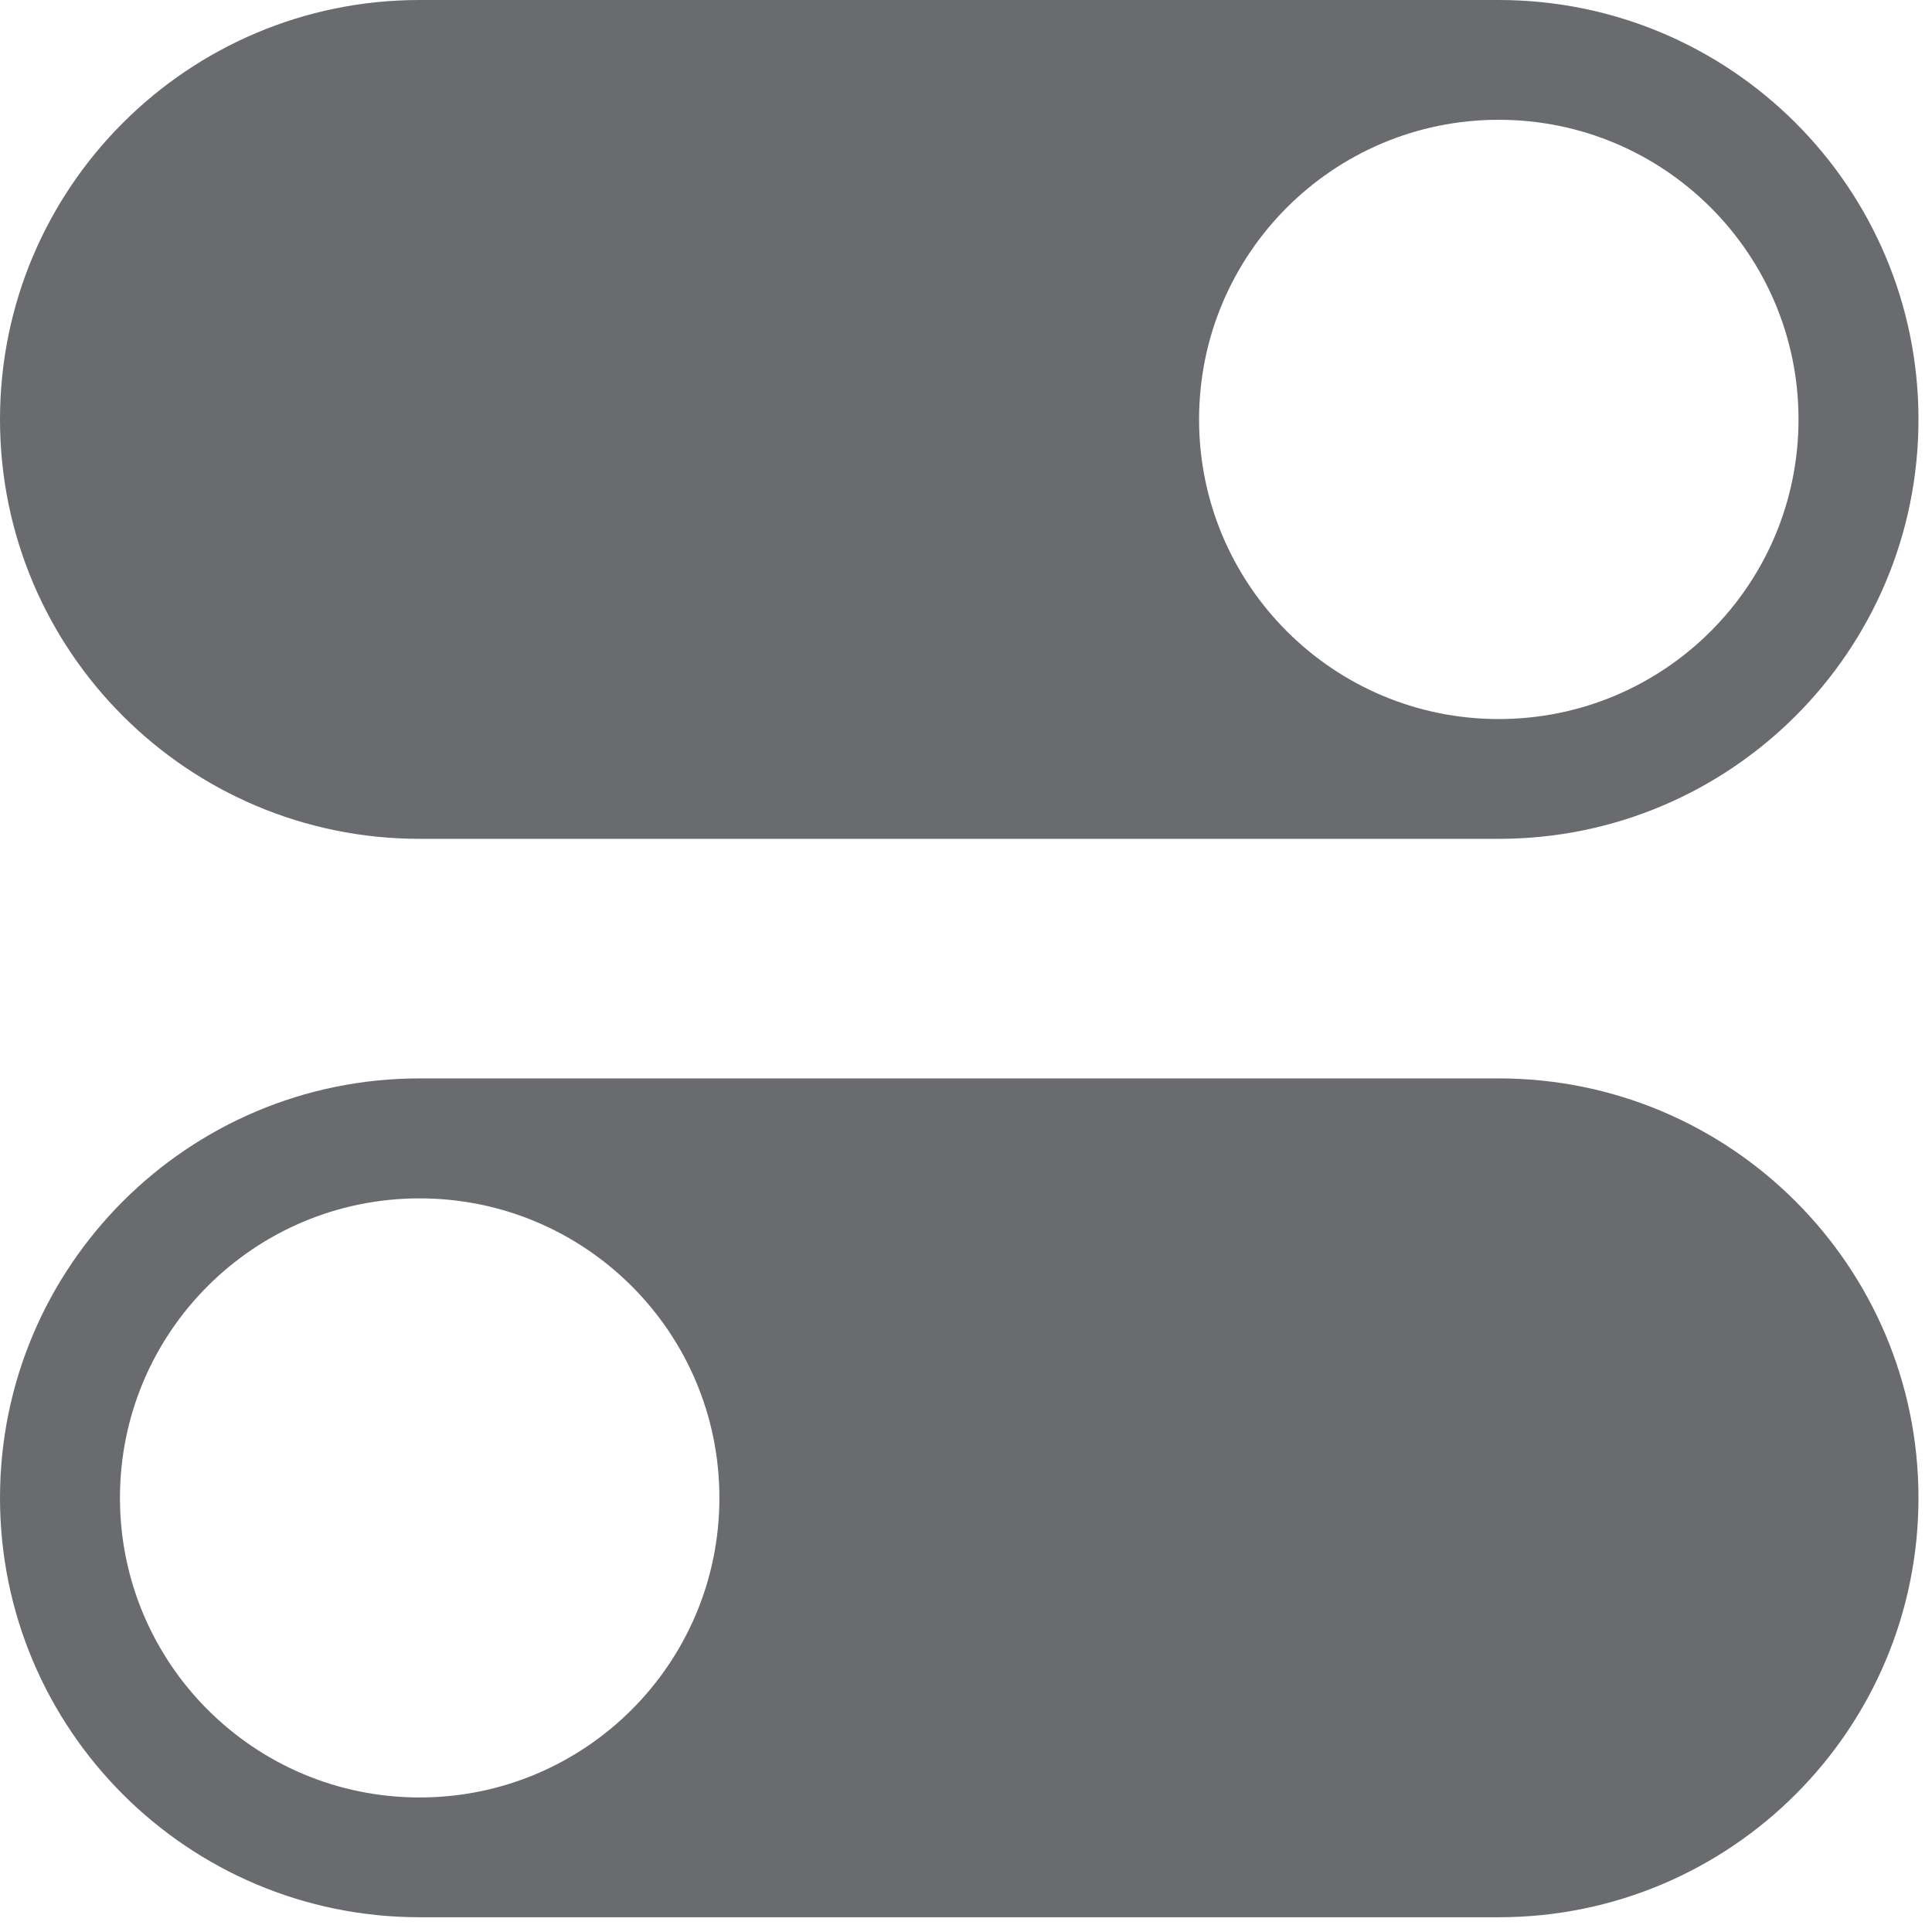 <?xml version="1.0" encoding="utf-8"?>
<svg xmlns="http://www.w3.org/2000/svg" fill="none" height="100%" overflow="visible" preserveAspectRatio="none" style="display: block;" viewBox="0 0 11 11" width="100%">
<path d="M8.533 6.14C9.853 6.14 10.923 7.21 10.923 8.528C10.923 9.847 9.853 10.916 8.533 10.916H2.389C1.07 10.916 0 9.847 0 8.528C0 7.21 1.07 6.14 2.389 6.14H8.533ZM2.389 6.823C1.447 6.823 0.683 7.586 0.683 8.528C0.683 9.471 1.447 10.234 2.389 10.234C3.332 10.234 4.096 9.471 4.096 8.528C4.096 7.586 3.332 6.823 2.389 6.823ZM8.533 0C9.853 0 10.923 1.069 10.923 2.388C10.923 3.707 9.853 4.776 8.533 4.776H2.389C1.07 4.776 0 3.707 0 2.388C0 1.069 1.07 0 2.389 0H8.533ZM8.533 0.682C7.591 0.682 6.827 1.446 6.827 2.388C6.827 3.33 7.591 4.094 8.533 4.094C9.476 4.094 10.24 3.33 10.24 2.388C10.24 1.446 9.476 0.682 8.533 0.682Z" fill="#696B6F" id="Vector"/>
</svg>